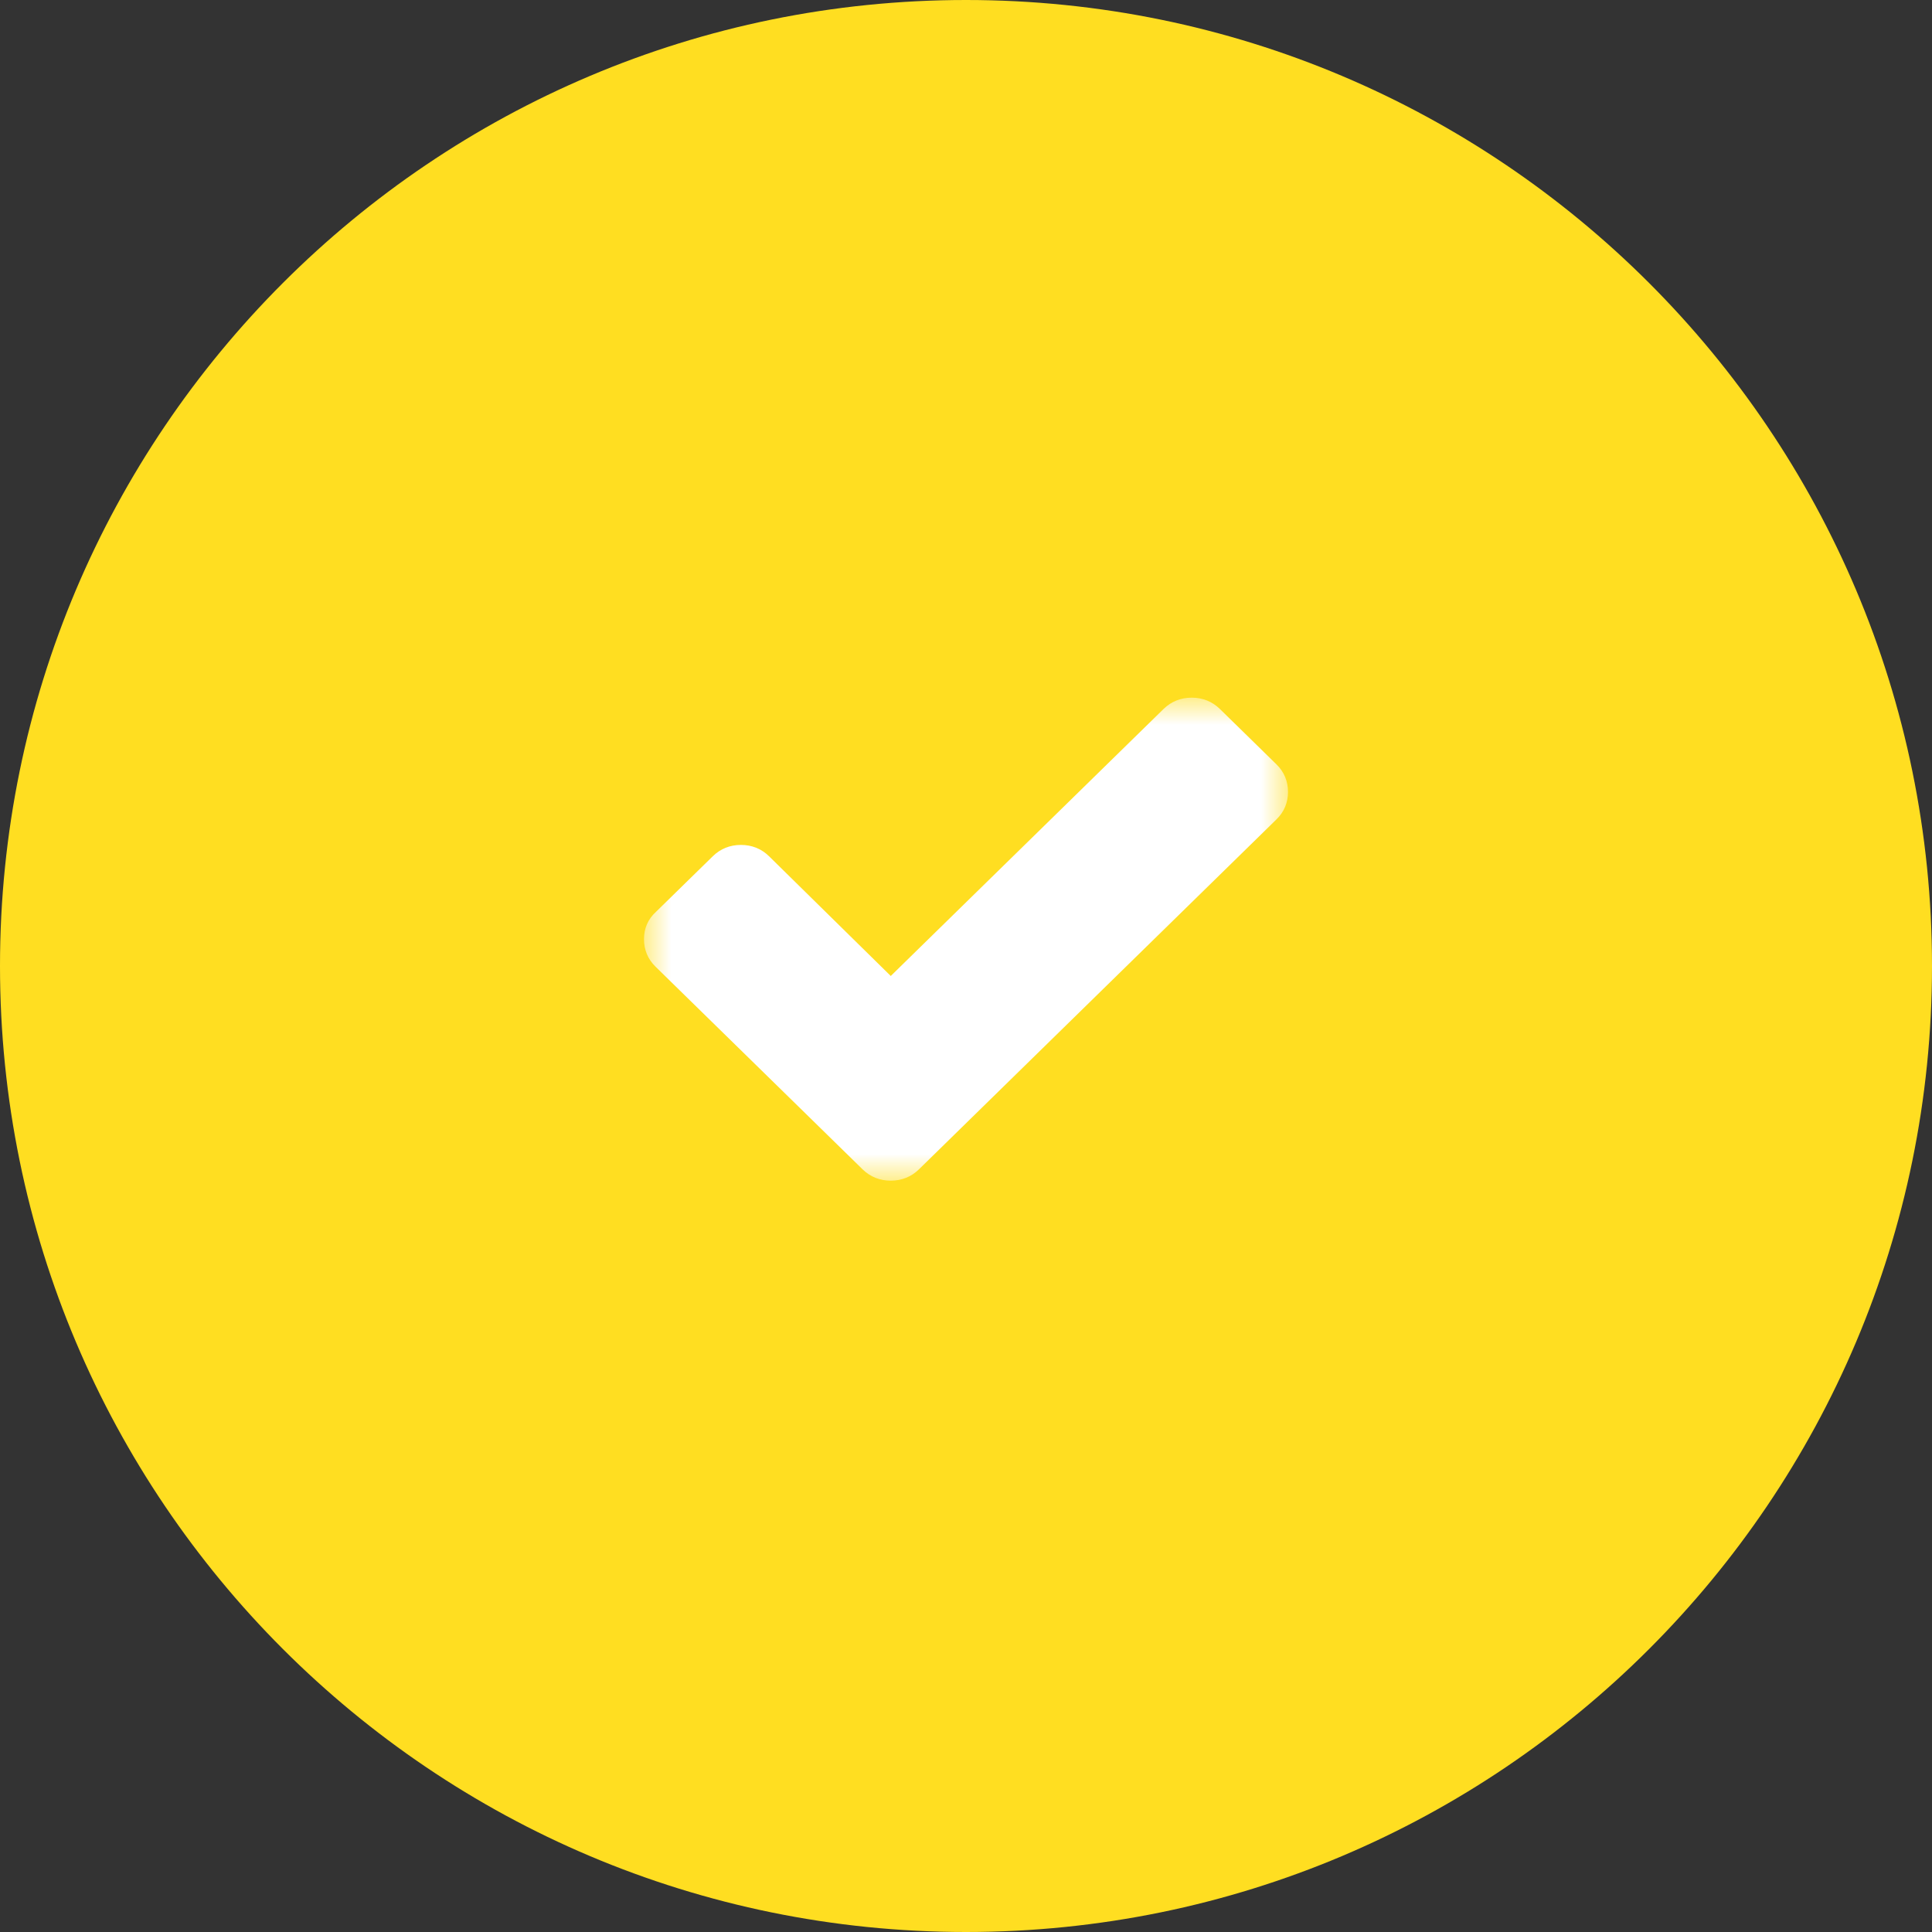 <svg width="36" height="36" viewBox="0 0 36 36" fill="none" xmlns="http://www.w3.org/2000/svg">
<rect x="0" y="0" width="36" height="36" fill="#333333" stroke="none"/>
<g clip-path="url(#clip0_18_2222)">
<g clip-path="url(#clip1_18_2222)">
<g clip-path="url(#clip2_18_2222)">
<path d="M36 18C36 8.059 27.941 0 18 0C8.059 0 0 8.059 0 18C0 27.941 8.059 36 18 36C27.941 36 36 27.941 36 18Z" fill="#FFDE21"/>
<mask id="mask0_18_2222" style="mask-type:luminance" maskUnits="userSpaceOnUse" x="12" y="13" width="12" height="9">
<path d="M24 13H12V22H24V13Z" fill="white"/>
</mask>
<g mask="url(#mask0_18_2222)">
<path d="M23.786 14.244L22.729 13.209C22.586 13.07 22.408 13 22.206 13C22.004 13 21.826 13.07 21.683 13.209L16.598 18.186L14.329 15.954C14.186 15.814 14.008 15.744 13.806 15.744C13.604 15.744 13.426 15.814 13.283 15.954L12.226 16.988C12.071 17.128 12 17.302 12 17.5C12 17.698 12.071 17.872 12.214 18.012L15.018 20.756L16.075 21.791C16.218 21.93 16.396 22 16.598 22C16.8 22 16.978 21.93 17.121 21.791L18.178 20.756L23.786 15.267C23.929 15.128 24 14.954 24 14.756C24 14.558 23.929 14.384 23.786 14.244Z" fill="white"/>
</g>
</g>
</g>
</g>
<defs>
<clipPath id="clip0_18_2222">
<rect width="36" height="36" fill="white"/>
</clipPath>
<clipPath id="clip1_18_2222">
<rect width="36" height="36" fill="white"/>
</clipPath>
<clipPath id="clip2_18_2222">
<rect width="36" height="36" fill="white"/>
</clipPath>
</defs>
</svg>
